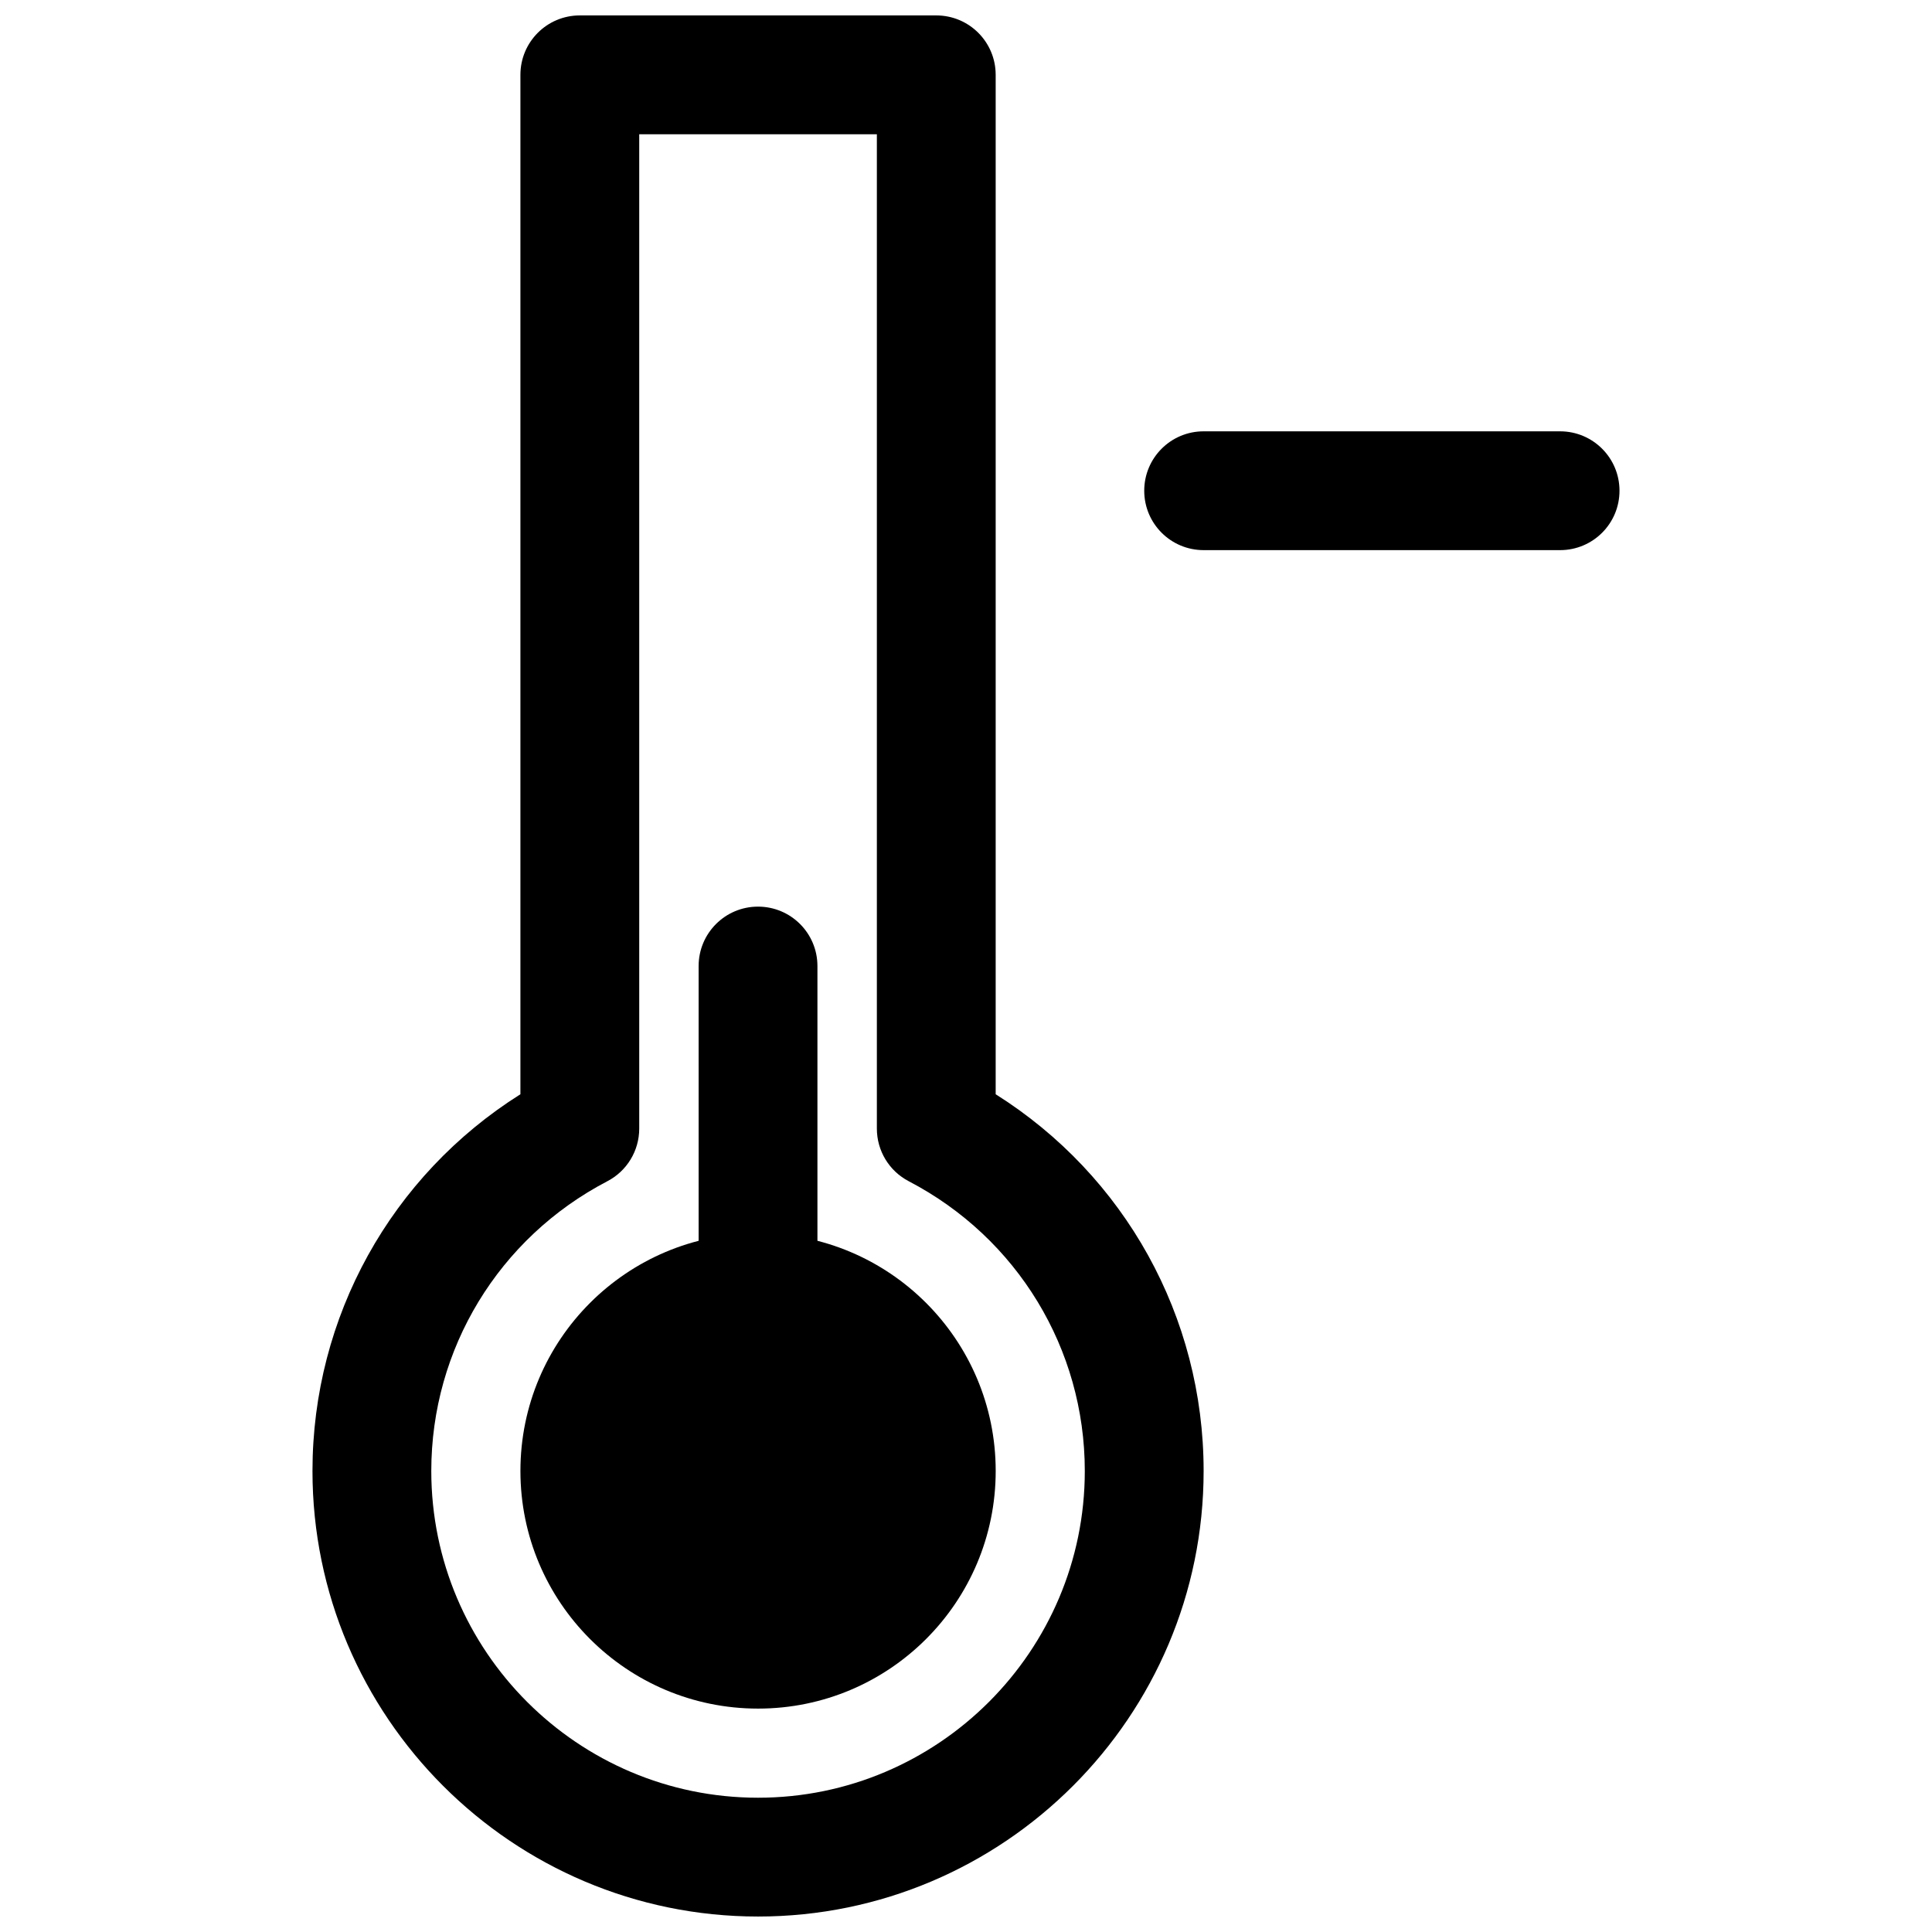 <?xml version="1.0" encoding="UTF-8"?>
<!-- Uploaded to: SVG Repo, www.svgrepo.com, Generator: SVG Repo Mixer Tools -->
<svg width="800px" height="800px" version="1.1" viewBox="144 144 512 512" xmlns="http://www.w3.org/2000/svg">
 <defs>
  <clipPath id="a">
   <path d="m226 148.09h237v503.81h-237z"/>
  </clipPath>
 </defs>
 <path d="m407.87 533.82c0 34.781-28.195 62.977-62.977 62.977s-62.977-28.195-62.977-62.977 28.195-62.977 62.977-62.977 62.977 28.195 62.977 62.977"/>
 <g clip-path="url(#a)">
  <path d="m344.89 651.9c-65.113 0-118.08-52.965-118.08-118.08 0-40.867 20.879-78.273 55.105-99.832v-270.16c0-8.703 7.043-15.742 15.742-15.742h94.465c8.703 0 15.742 7.043 15.742 15.742v270.16c34.227 21.555 55.109 58.965 55.109 99.832 0 65.113-52.969 118.08-118.08 118.08zm-31.488-472.32v263.51c0 5.875-3.258 11.254-8.473 13.961-28.766 15.008-46.633 44.418-46.633 76.77 0 47.738 38.852 86.594 86.594 86.594 47.738 0 86.594-38.852 86.594-86.594 0-32.348-17.867-61.762-46.633-76.77-5.215-2.707-8.473-8.086-8.473-13.961v-263.51z"/>
 </g>
 <path d="m344.89 549.57c-8.703 0-15.742-7.043-15.742-15.742l-0.004-133.82c0-8.703 7.043-15.742 15.742-15.742 8.703 0 15.742 7.043 15.742 15.742v133.82c0.004 8.699-7.035 15.742-15.738 15.742z"/>
 <path d="m557.44 289.79h-94.465c-8.703 0-15.742-7.043-15.742-15.742 0-8.703 7.043-15.742 15.742-15.742h94.465c8.703 0 15.742 7.043 15.742 15.742 0.004 8.703-7.039 15.742-15.742 15.742z"/>
</svg>
